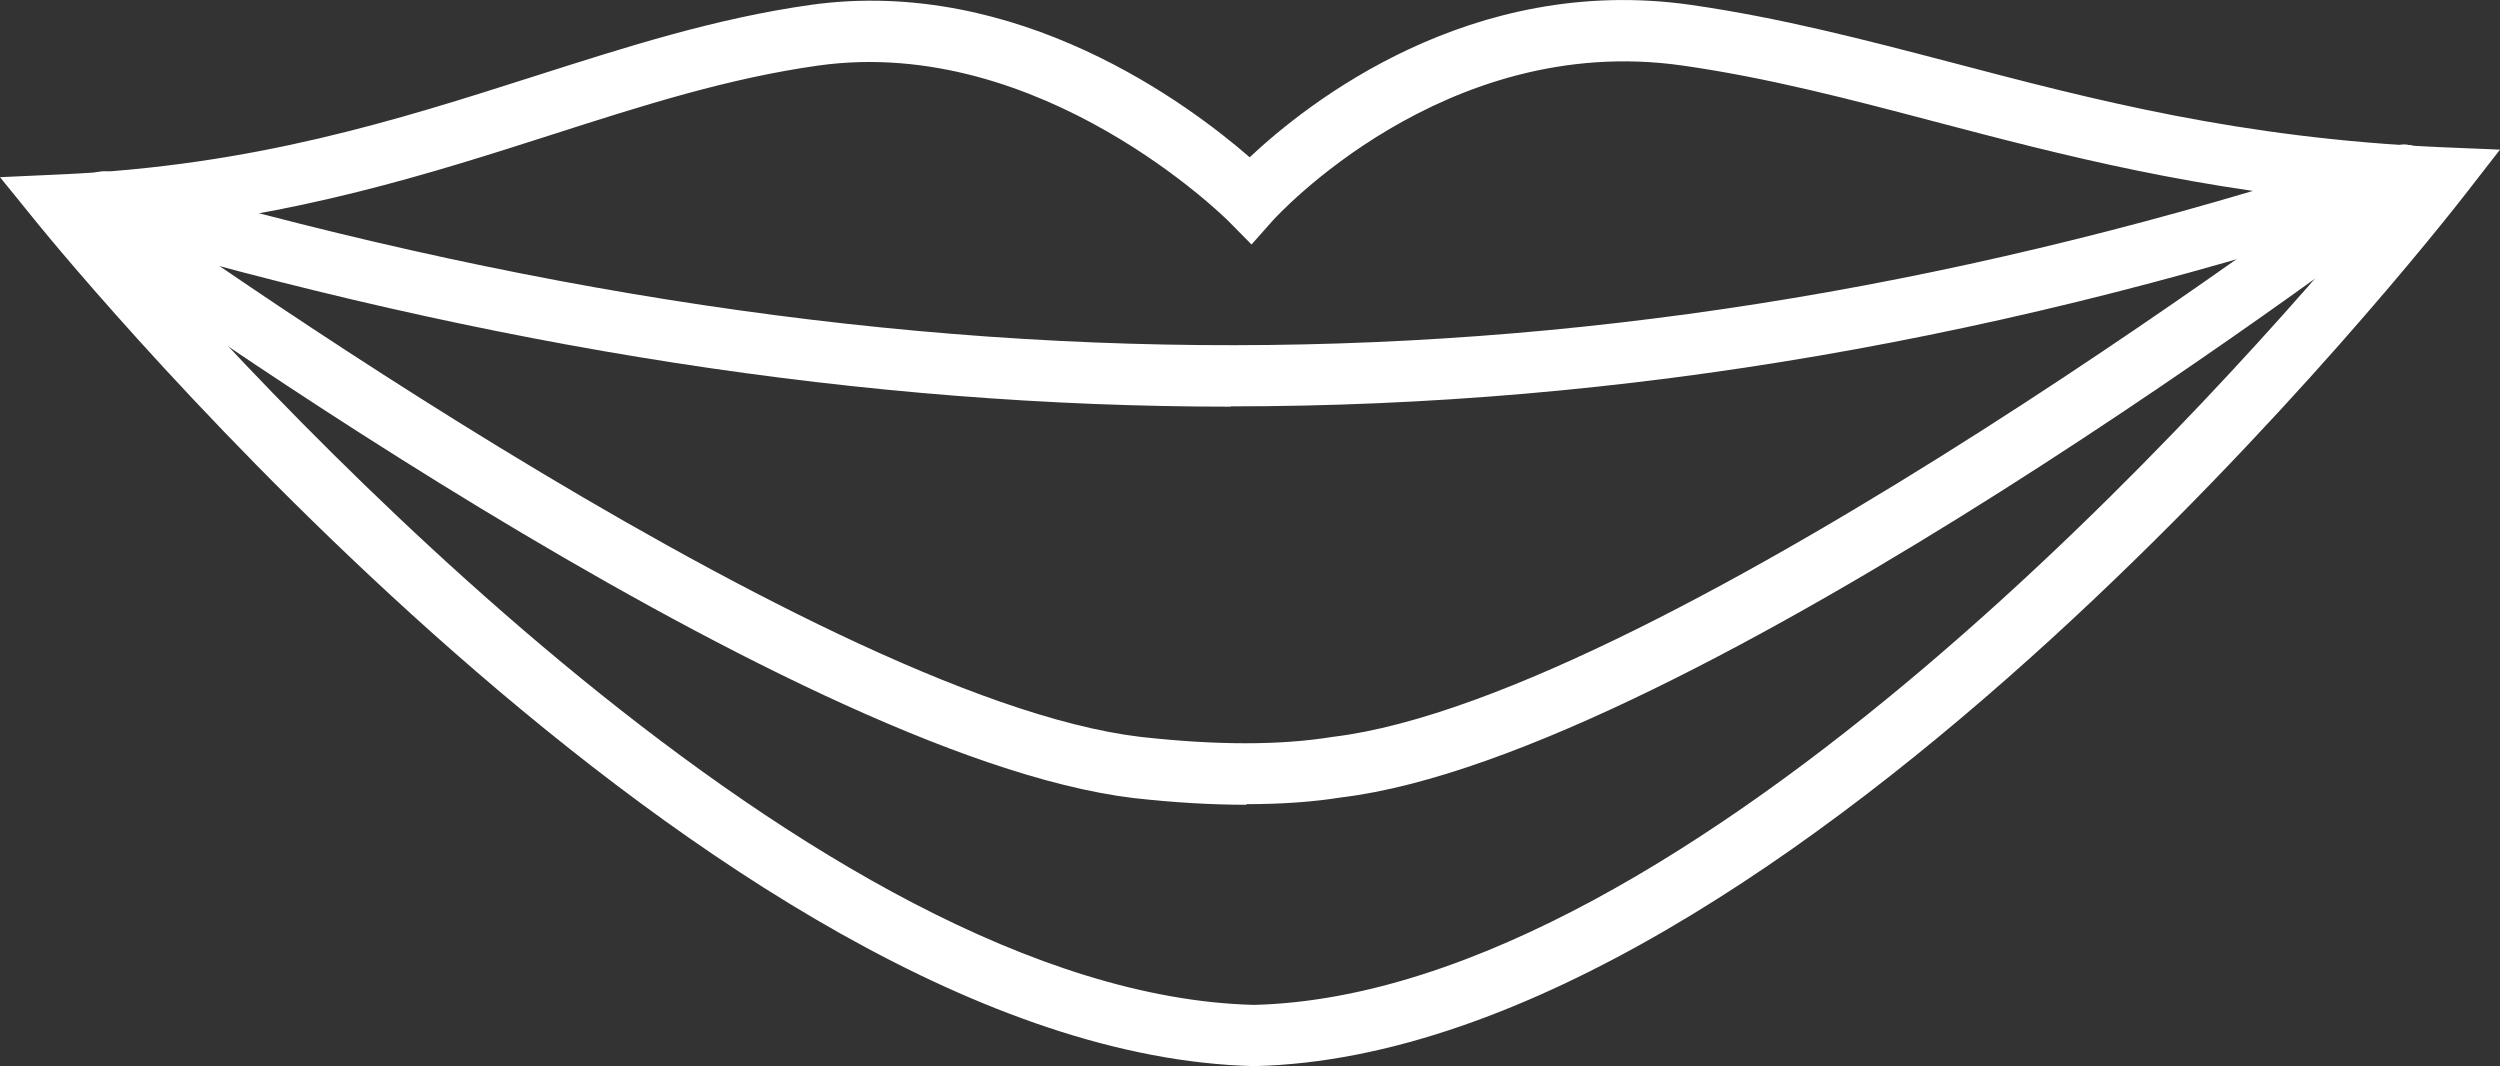 <?xml version="1.0" encoding="UTF-8"?><svg id="_レイヤー_1" xmlns="http://www.w3.org/2000/svg" viewBox="0 0 81.7 34.84"><rect x="0" y="0" width="81.7" height="34.84" fill="#333333" stroke="none"/><defs><style>.cls-1{fill:#fff;}</style></defs><path class="cls-1" d="M40.99,34.84h-.02C23.42,34.42,2.15,8.43,1.25,7.33l-1.25-1.54,1.98-.09c6.31-.28,10.98-1.77,15.49-3.21,3.04-.97,5.91-1.89,9.02-2.33,6.78-.95,12.38,3.27,14.35,4.98,1.87-1.76,7.22-6.01,14.42-4.98,2.92,.42,5.64,1.13,8.51,1.88,4.64,1.22,9.44,2.48,16,2.77l1.93,.08-1.19,1.53c-.89,1.14-21.94,28-39.5,28.42h-.02ZM4.07,7.57c4.85,5.59,22.63,24.91,36.91,25.27,14.32-.36,32-20.44,36.73-26.15-5.82-.44-10.39-1.64-14.46-2.71-2.81-.74-5.47-1.44-8.28-1.84-7.79-1.11-13.3,4.99-13.36,5.05l-.71,.8-.75-.76c-.06-.06-6.12-6.1-13.39-5.09-2.94,.41-5.73,1.3-8.69,2.25-3.96,1.27-8.4,2.69-14.01,3.18Z"/><path class="cls-1" d="M40.23,13.29c-11.97,0-24.13-1.91-37.11-5.73-.53-.16-.83-.71-.68-1.24,.16-.53,.71-.84,1.24-.68,26.49,7.79,49.48,7.52,74.57-.86,.52-.18,1.09,.11,1.26,.63s-.11,1.09-.63,1.26c-13.19,4.41-25.82,6.61-38.66,6.61Z"/><path class="cls-1" d="M40.74,26.3c-1.13,0-2.36-.07-3.7-.22C25.67,24.71,3.12,8.33,2.16,7.63c-.45-.33-.54-.95-.22-1.4,.33-.44,.95-.54,1.4-.22,.23,.17,23.09,16.77,33.92,18.07,2.51,.28,4.57,.28,6.3,0,10.86-1.31,34.17-18.97,34.4-19.15,.44-.33,1.07-.25,1.4,.19,.33,.44,.25,1.07-.19,1.4-.97,.74-23.98,18.17-35.34,19.54-.94,.15-1.97,.22-3.1,.22Z"/></svg>